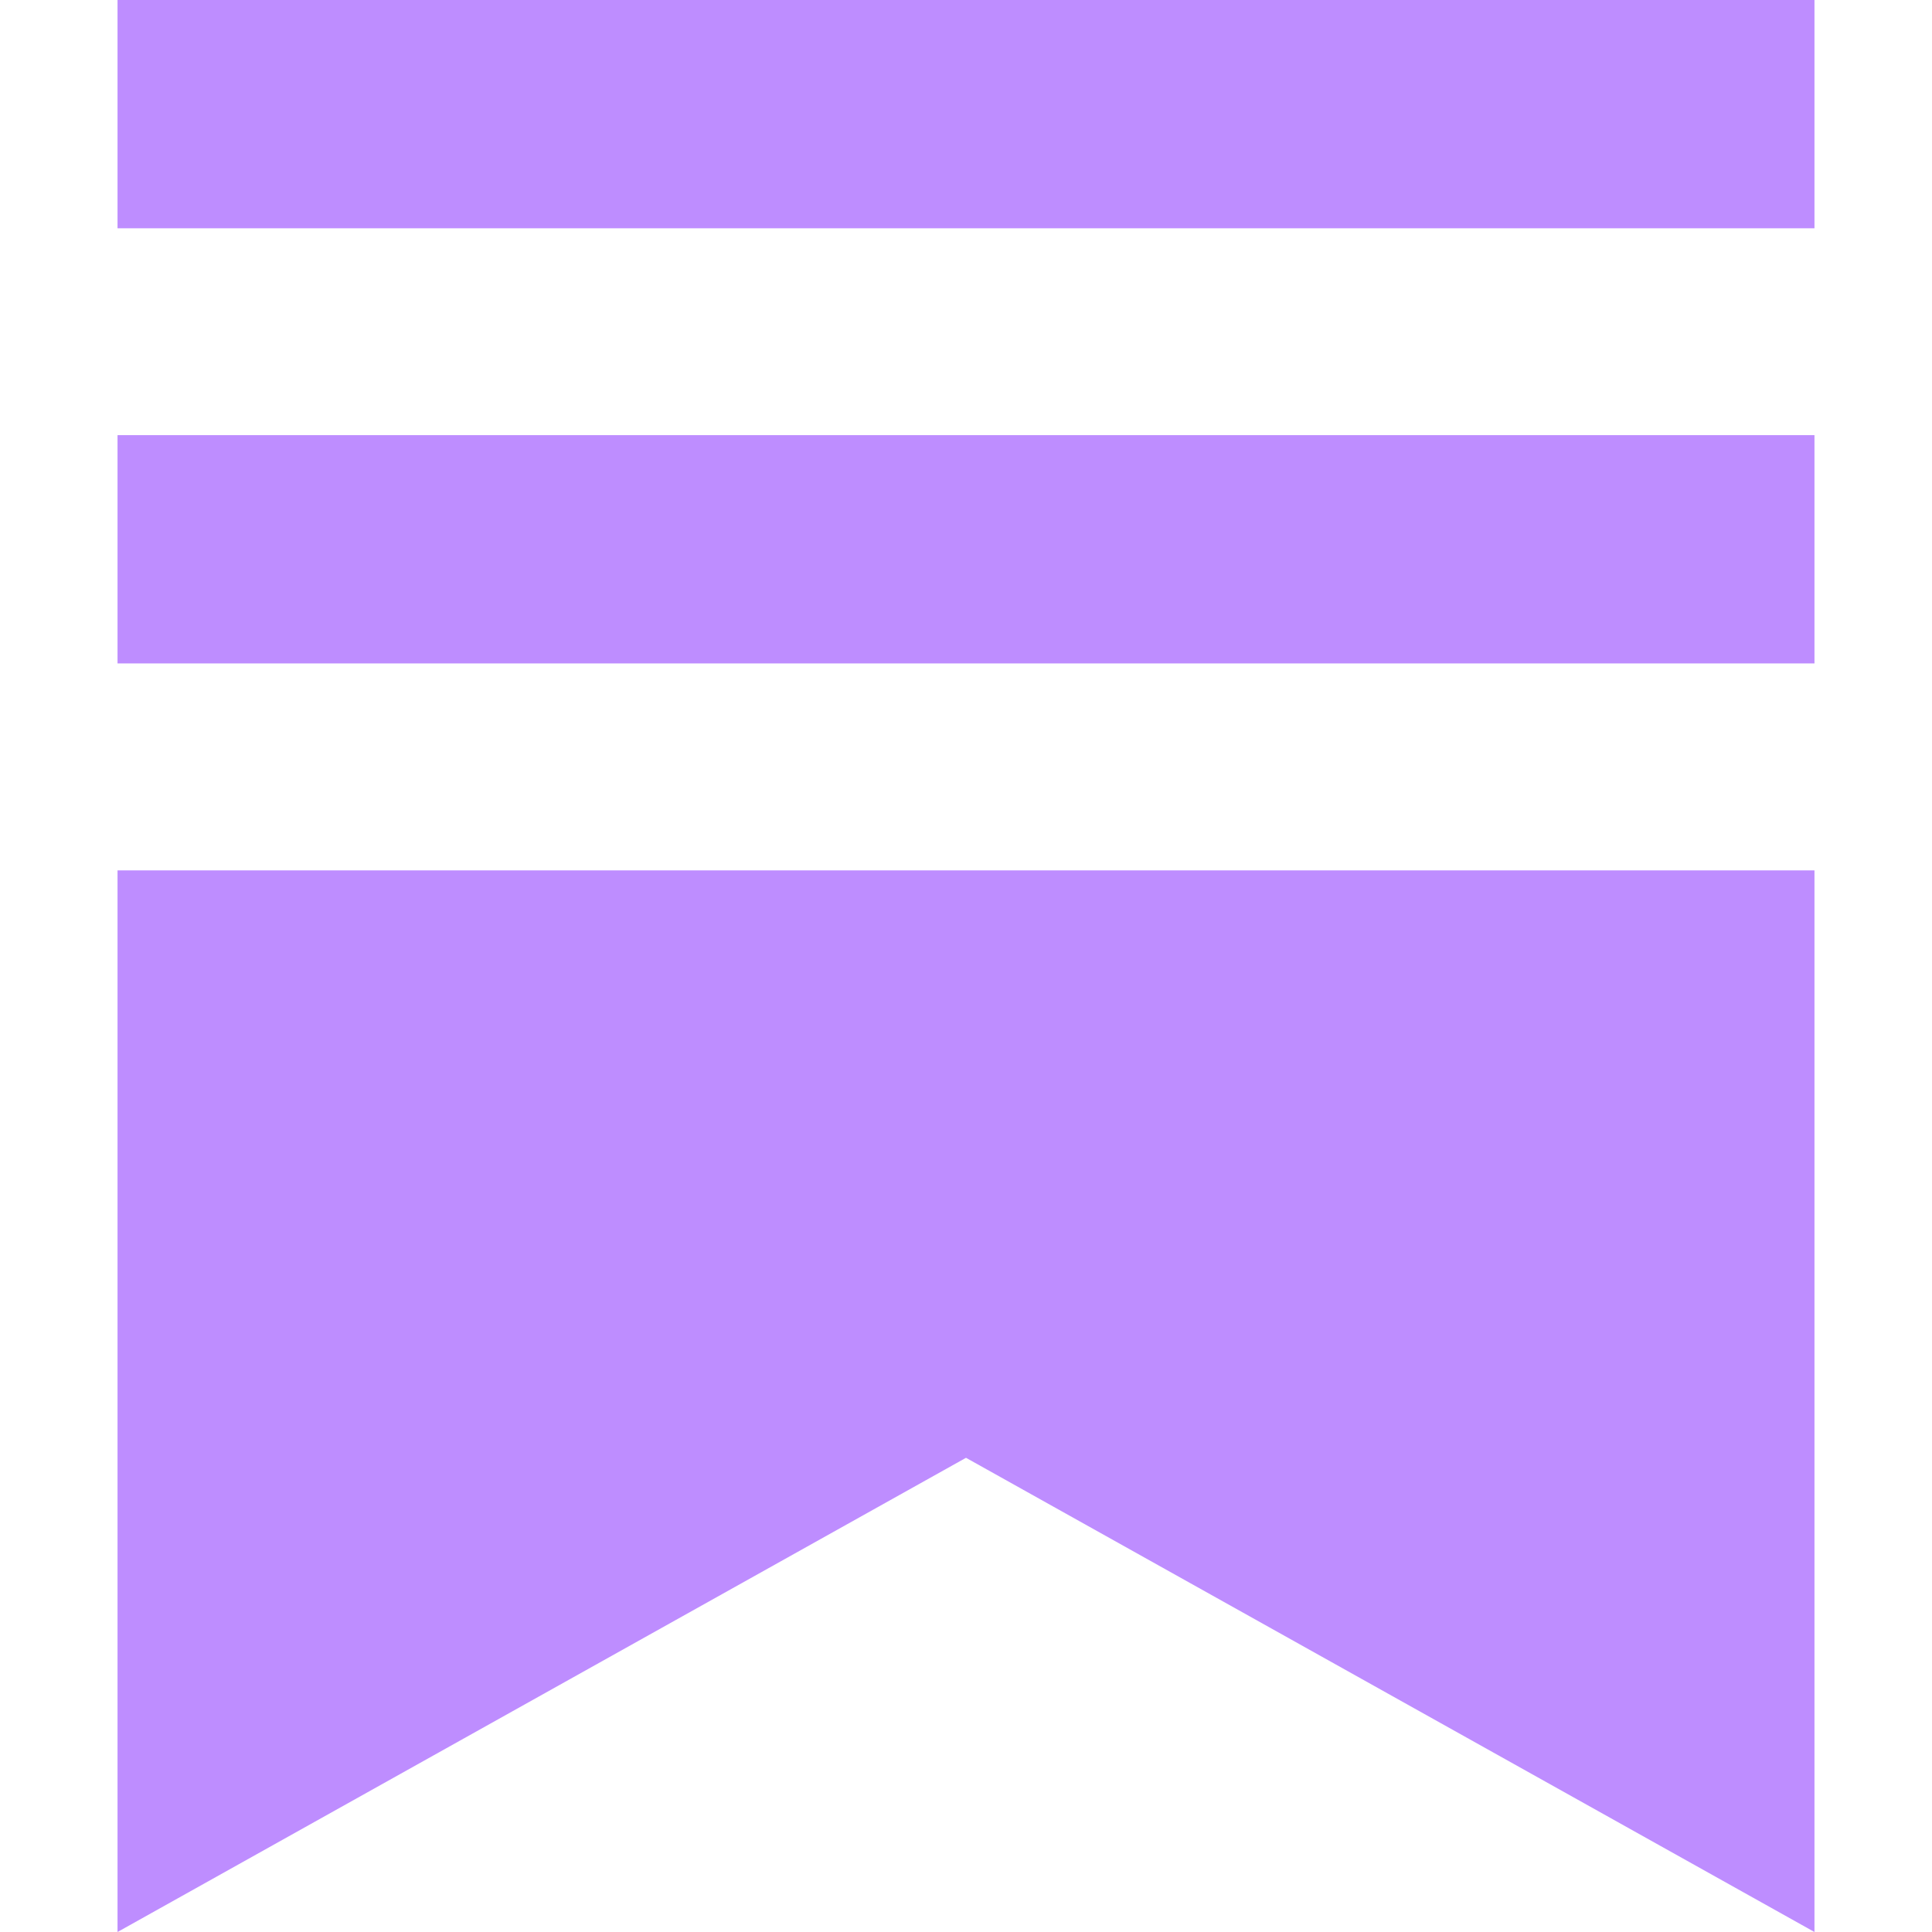 <?xml version="1.0" encoding="utf-8"?>
<svg xmlns="http://www.w3.org/2000/svg" fill="none" height="100%" overflow="visible" preserveAspectRatio="none" style="display: block;" viewBox="0 0 18 18" width="100%">
<g id="Substack--Streamline-Simple-Icons 2">
<path d="M16.904 6.181H1.095V4.054H16.905V6.181H16.904ZM1.095 8.109V18L9 13.582L16.905 18V8.109H1.095ZM16.905 0H1.095V2.127H16.905V0Z" fill="#BE8DFF" id="Vector"/>
</g>
</svg>